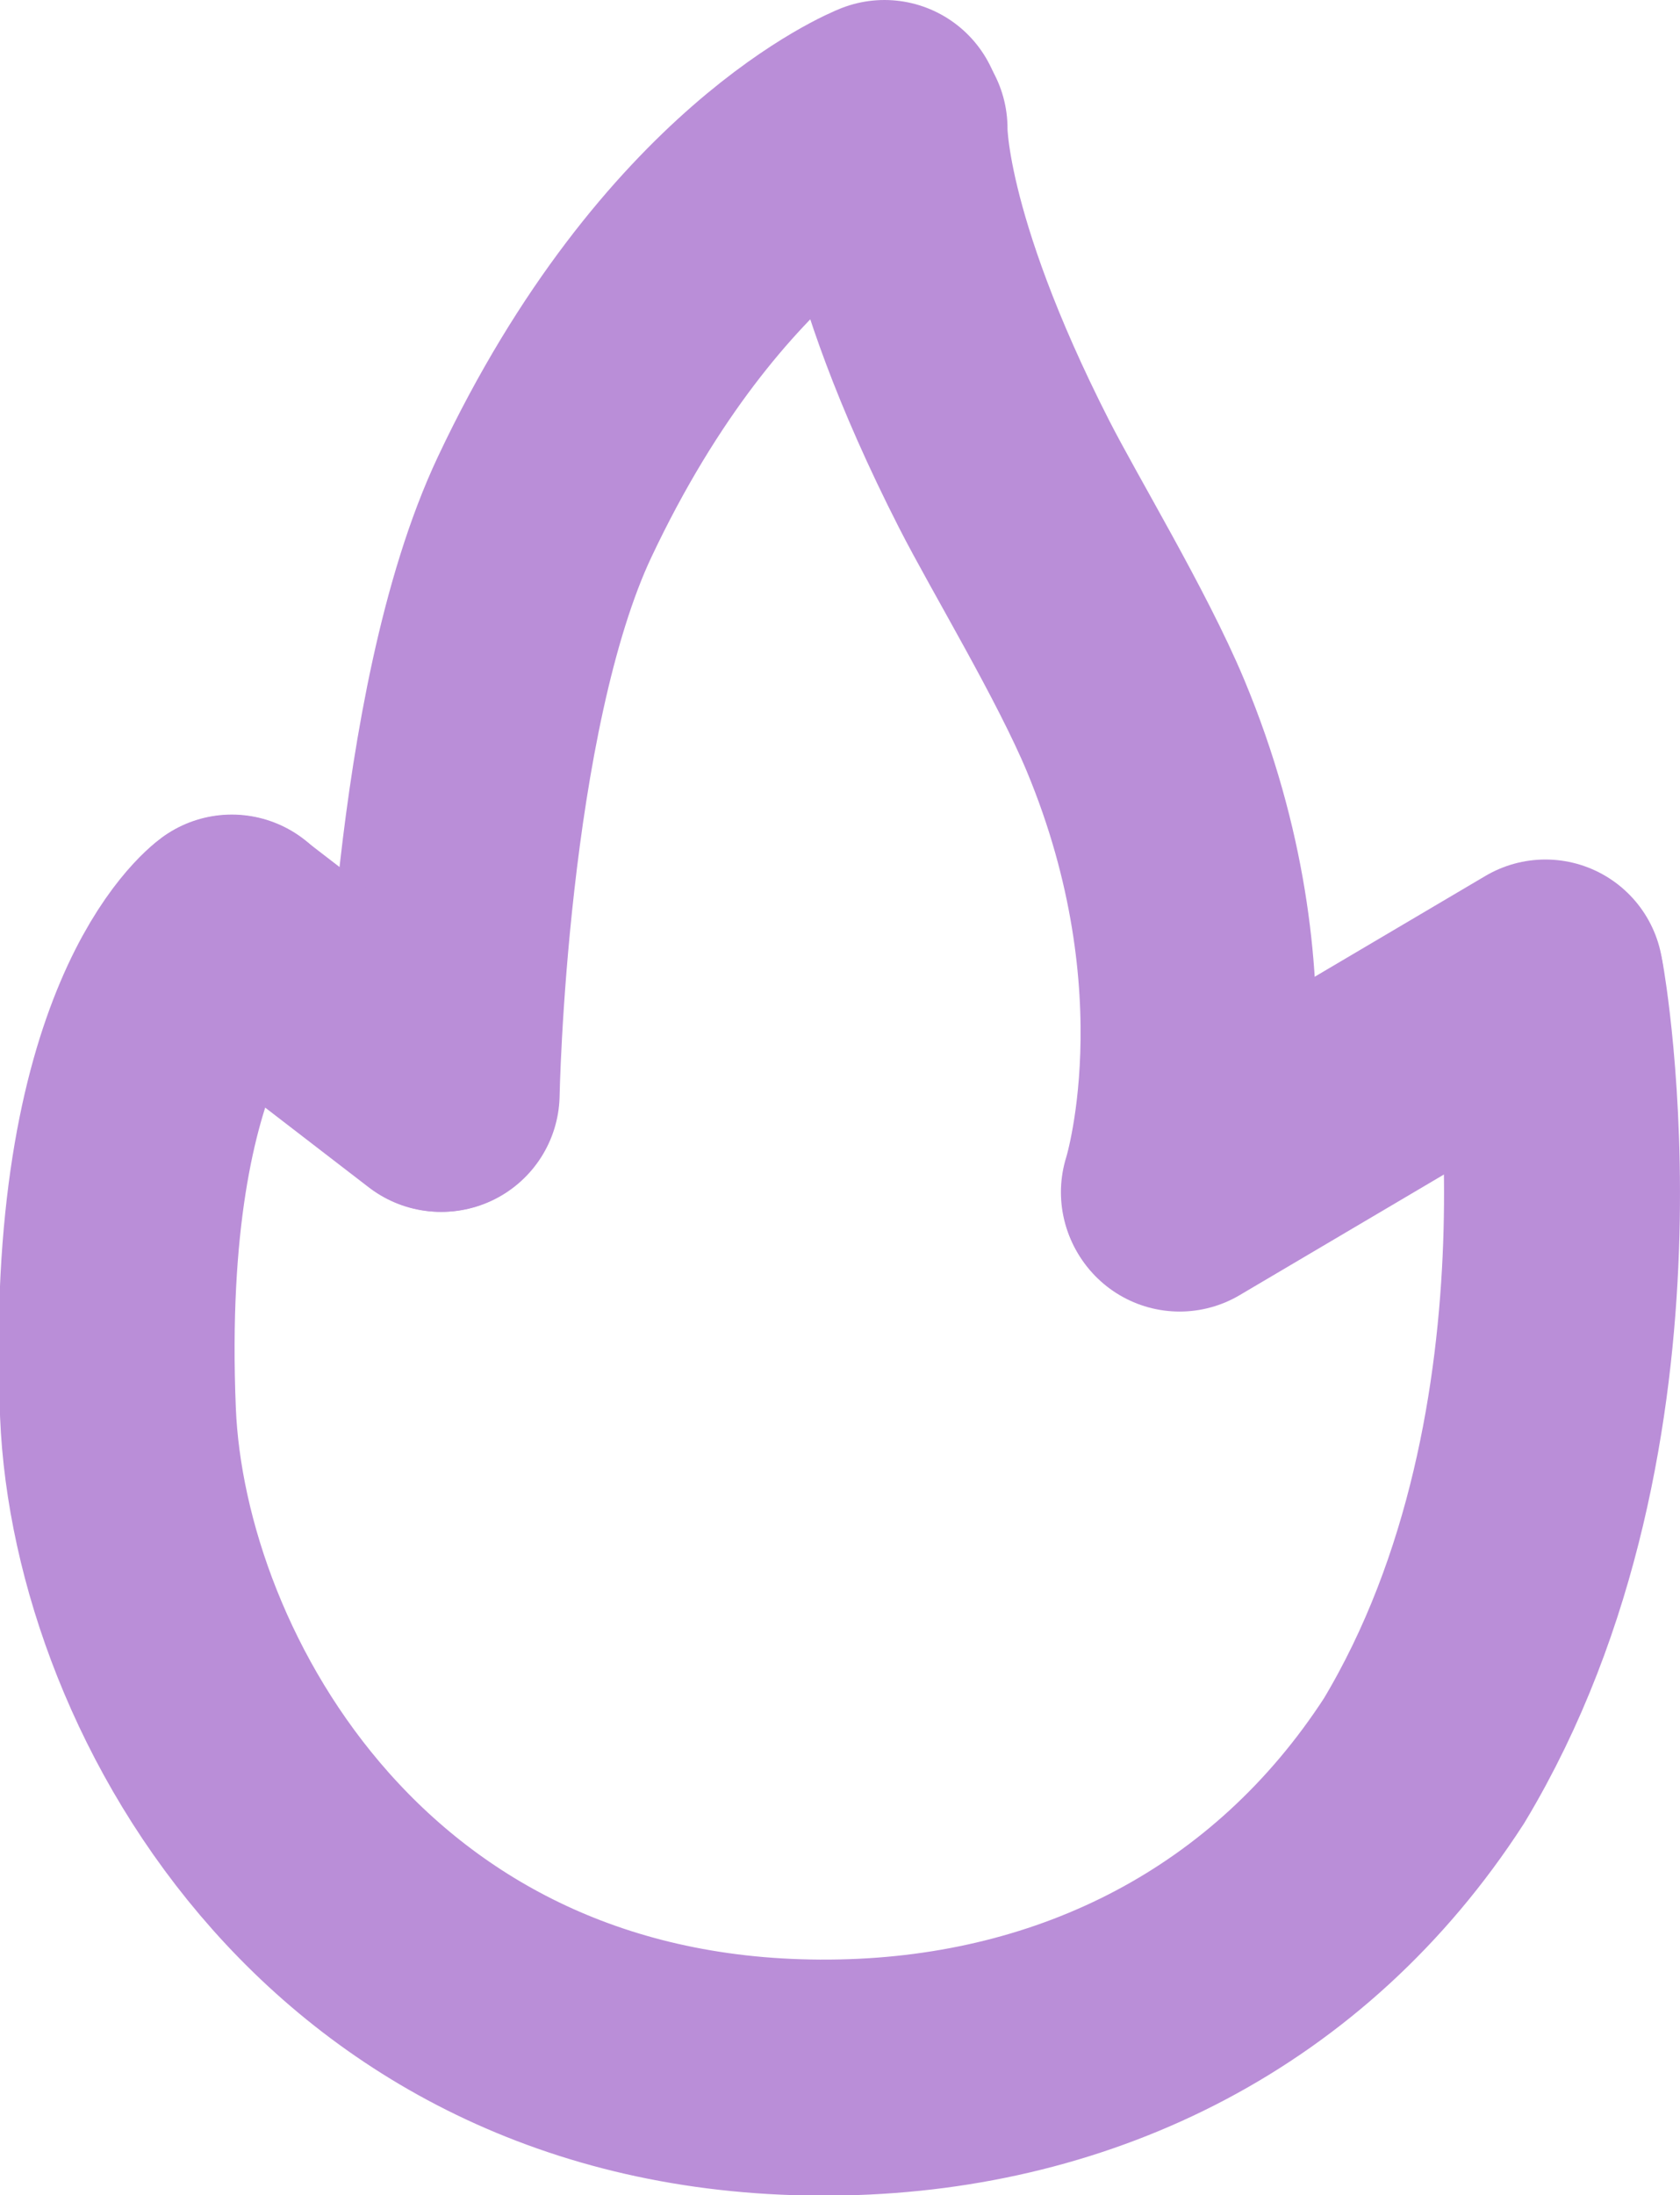 <svg version="1.1" xmlns="http://www.w3.org/2000/svg" xmlns:xlink="http://www.w3.org/1999/xlink" width="8.901" height="11.626" viewBox="0,0,8.901,11.626"><g transform="translate(-235.553,-174.186)"><g fill="none" stroke="#ba8ed8" stroke-width="1.25" stroke-linecap="round" stroke-miterlimit="10"><path d="M240.266,174.866c0,0 -0.016,0.609 0.607,1.831c0.161,0.316 0.518,0.905 0.696,1.331c0.579,1.388 0.23,2.472 0.23,2.472"/><path d="M241.803,180.507l1.938,-1.144"/><path d="M237.893,179.979c0,0 0.037,-2.031 0.546,-3.109c0.784,-1.661 1.8,-2.059 1.8,-2.059"/><path d="M237.888,179.979l-1.107,-0.852"/><path d="M243.748,179.4c0,0 0.419,2.332 -0.65,4.111c-0.711,1.098 -1.839,1.651 -3.083,1.677c-2.589,0.055 -3.778,-2.072 -3.837,-3.52c-0.084,-2.044 0.603,-2.543 0.603,-2.543"/></g></g></svg><!--rotationCenter:4.44699499999993:5.8136499999999955-->